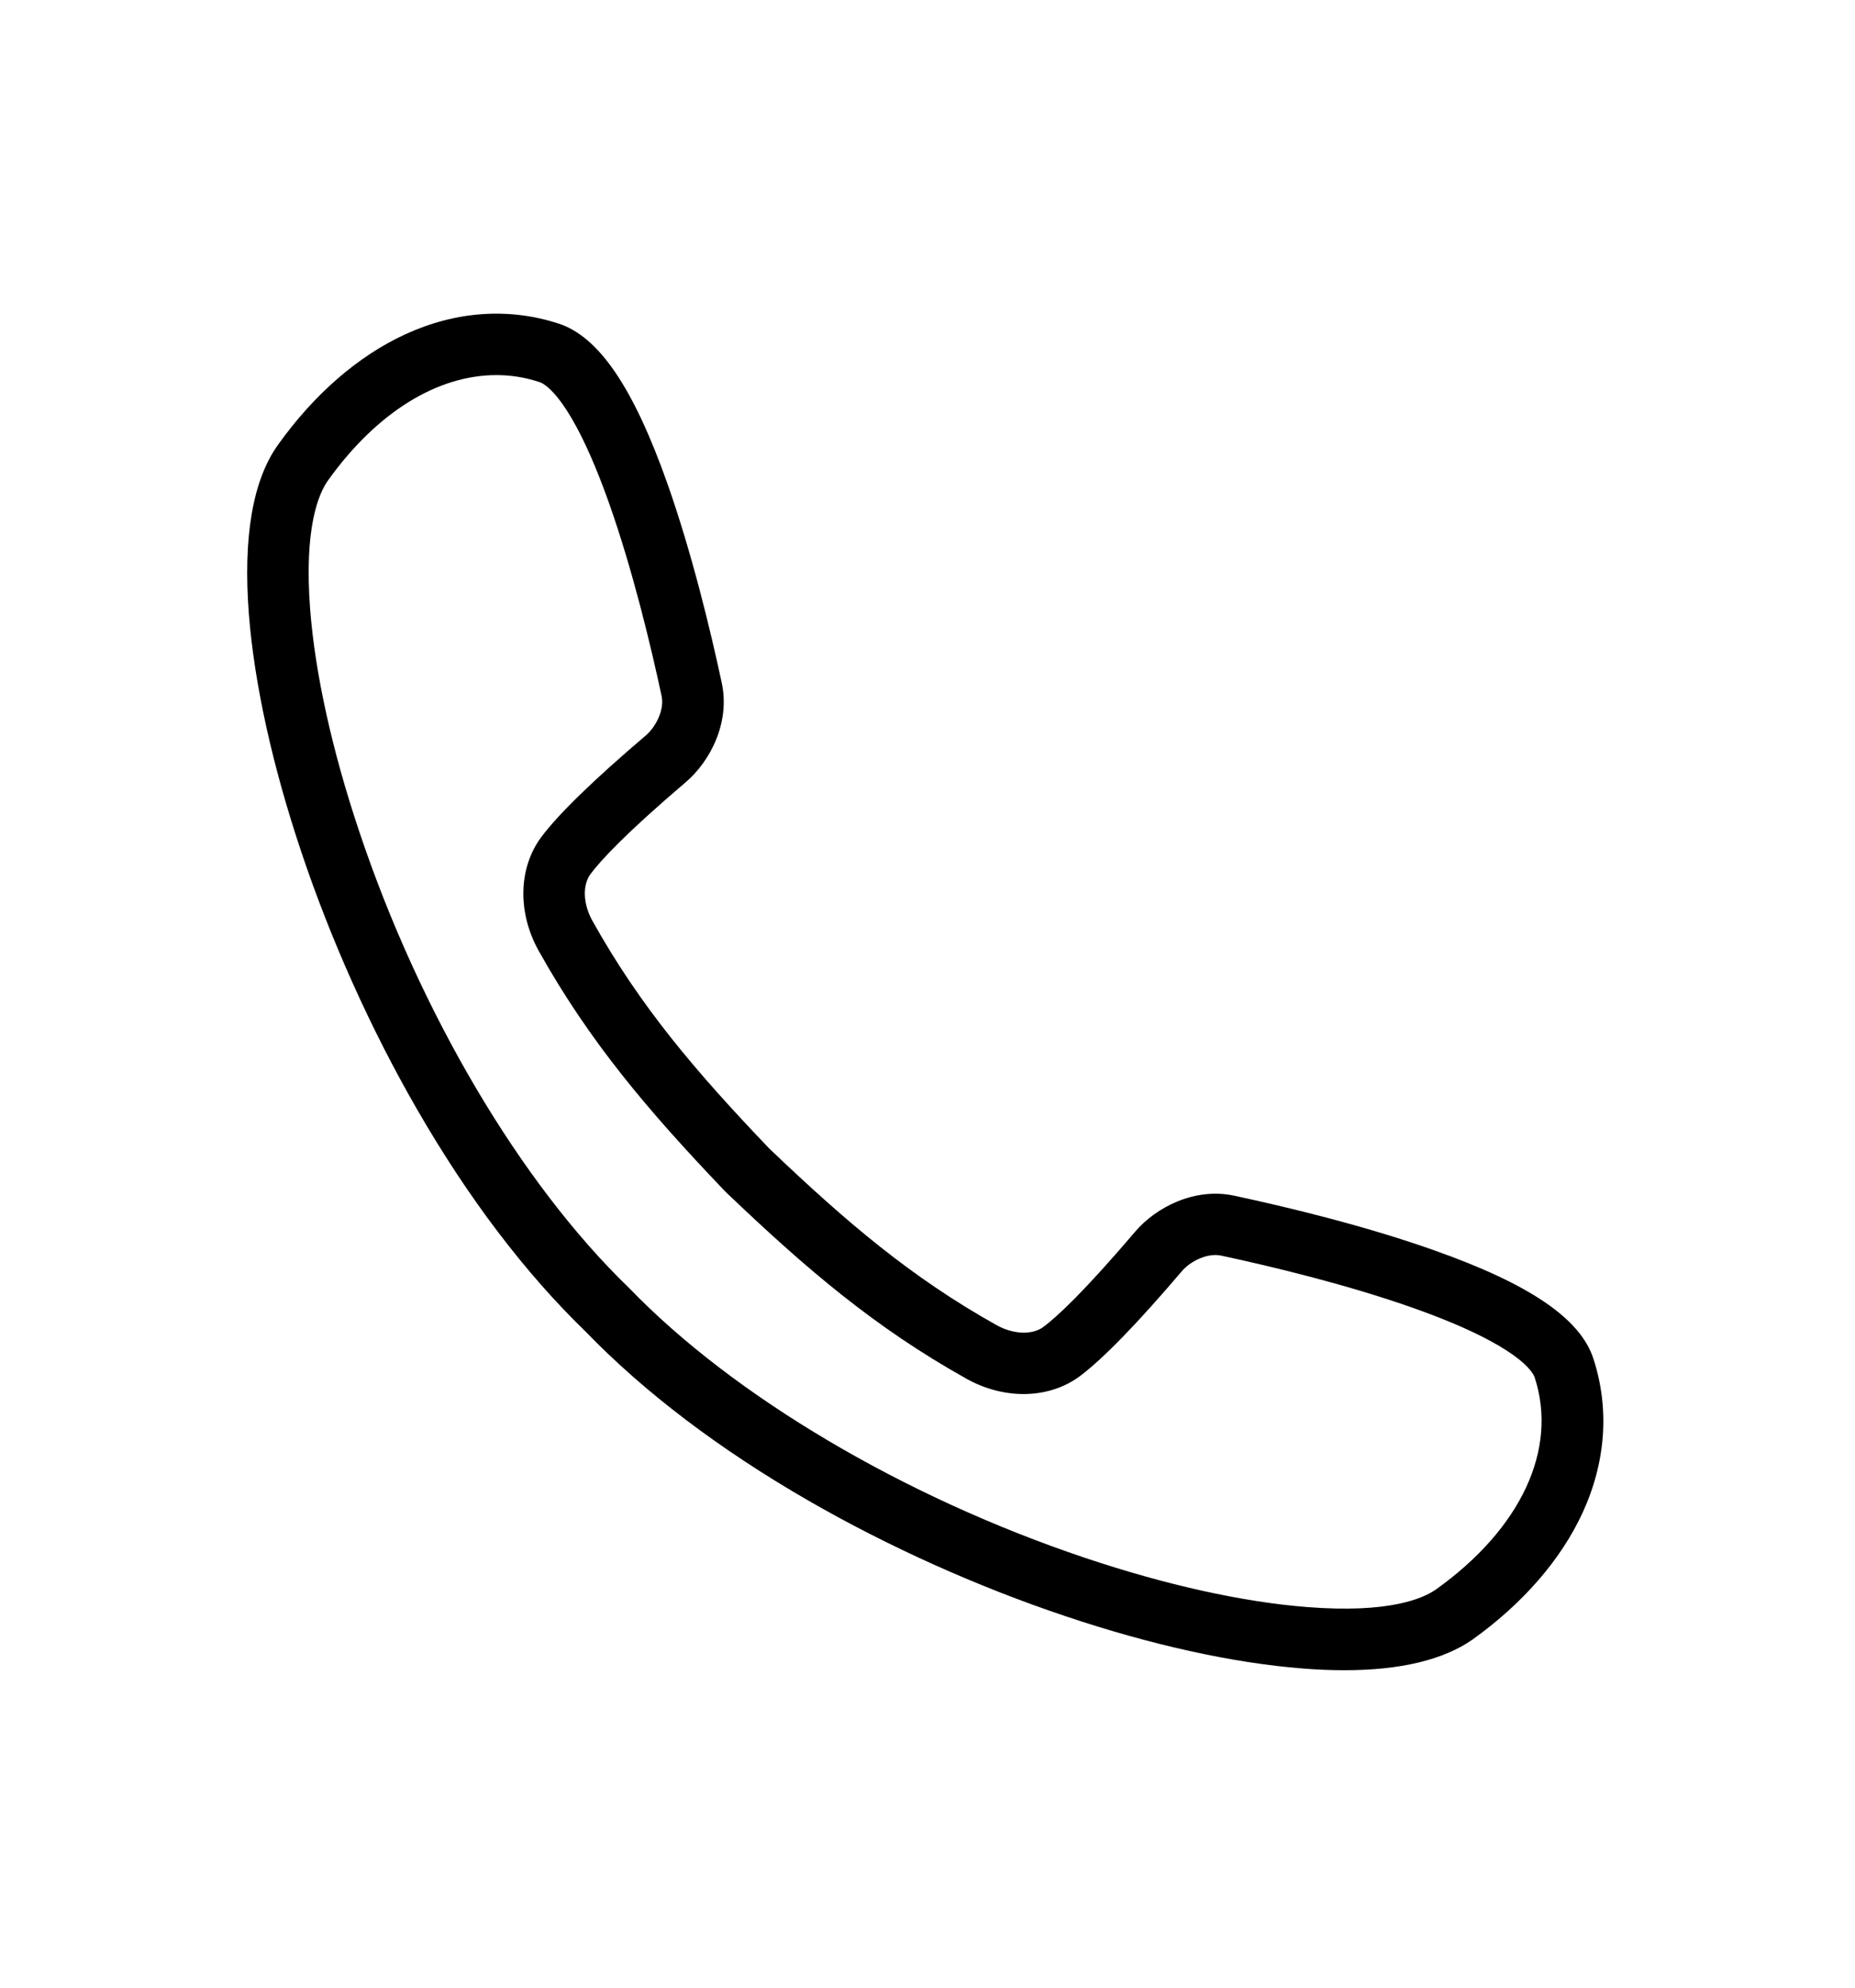 <?xml version="1.0" encoding="utf-8"?>
<!-- Generator: Adobe Illustrator 26.3.1, SVG Export Plug-In . SVG Version: 6.00 Build 0)  -->
<svg version="1.1" id="Layer_1" xmlns="http://www.w3.org/2000/svg" xmlns:xlink="http://www.w3.org/1999/xlink" x="0px" y="0px"
	 viewBox="0 0 170.45 182.61" style="enable-background:new 0 0 170.45 182.61;" xml:space="preserve">
<path d="M123.53,153.4c-1.21,0-2.5-0.05-3.85-0.16c-6.36-0.5-13.89-2.15-21.77-4.8c-8.15-2.73-16.33-6.41-23.65-10.63
	c-8.17-4.71-15.05-9.93-20.45-15.51c-5.58-5.4-10.8-12.28-15.51-20.45c-4.22-7.32-7.9-15.5-10.63-23.65
	c-2.64-7.88-4.3-15.41-4.8-21.77c-0.55-7.09,0.35-12.35,2.69-15.6c3.33-4.65,7.37-8.15,11.69-10.13c4.64-2.13,9.51-2.47,14.08-0.98
	c3.69,1.2,6.86,5.85,9.98,14.65c2.25,6.37,3.97,13.49,5.01,18.35c0.79,3.68-1.09,7.23-3.31,9.12c-5.53,4.71-7.8,7.17-8.73,8.41
	c-0.78,1.03-0.71,2.77,0.16,4.33c4.37,7.83,9.45,13.8,16.23,20.89c7.09,6.77,13.06,11.85,20.89,16.23c1.56,0.87,3.3,0.93,4.33,0.16
	c1.24-0.93,3.7-3.2,8.41-8.73c1.89-2.22,5.44-4.1,9.12-3.31c4.86,1.04,11.98,2.75,18.35,5.01c8.8,3.11,13.46,6.28,14.65,9.98
	c1.48,4.57,1.14,9.44-0.98,14.08c-1.98,4.32-5.48,8.36-10.13,11.69C132.65,152.44,128.7,153.4,123.53,153.4z M45.62,34.45
	c-5.43,0-10.99,3.41-15.47,9.66c-0.87,1.21-2.23,4.36-1.65,11.87c0.46,5.91,2.02,12.97,4.52,20.42
	c5.57,16.63,14.82,32.28,24.75,41.86l0.07,0.07c9.58,9.92,25.23,19.17,41.86,24.75c7.45,2.5,14.51,4.06,20.42,4.52
	c7.52,0.59,10.66-0.78,11.87-1.65c7.79-5.58,11.17-12.85,9.03-19.43c-0.15-0.46-1.39-2.93-11.16-6.39
	c-6.08-2.15-12.95-3.8-17.65-4.81c-1.27-0.27-2.85,0.52-3.63,1.45c-4.05,4.76-7.18,7.98-9.31,9.59c-2.83,2.13-6.95,2.24-10.48,0.26
	c-8.37-4.68-14.65-10.02-22.08-17.12l-0.09-0.09c-7.1-7.43-12.44-13.72-17.12-22.08c-1.97-3.53-1.87-7.65,0.26-10.48
	c1.6-2.13,4.83-5.26,9.59-9.31c0.92-0.79,1.72-2.36,1.44-3.63c-1.01-4.69-2.66-11.57-4.81-17.65c-3.46-9.77-5.93-11.01-6.39-11.16
	C48.28,34.66,46.95,34.45,45.62,34.45z"/>
</svg>

